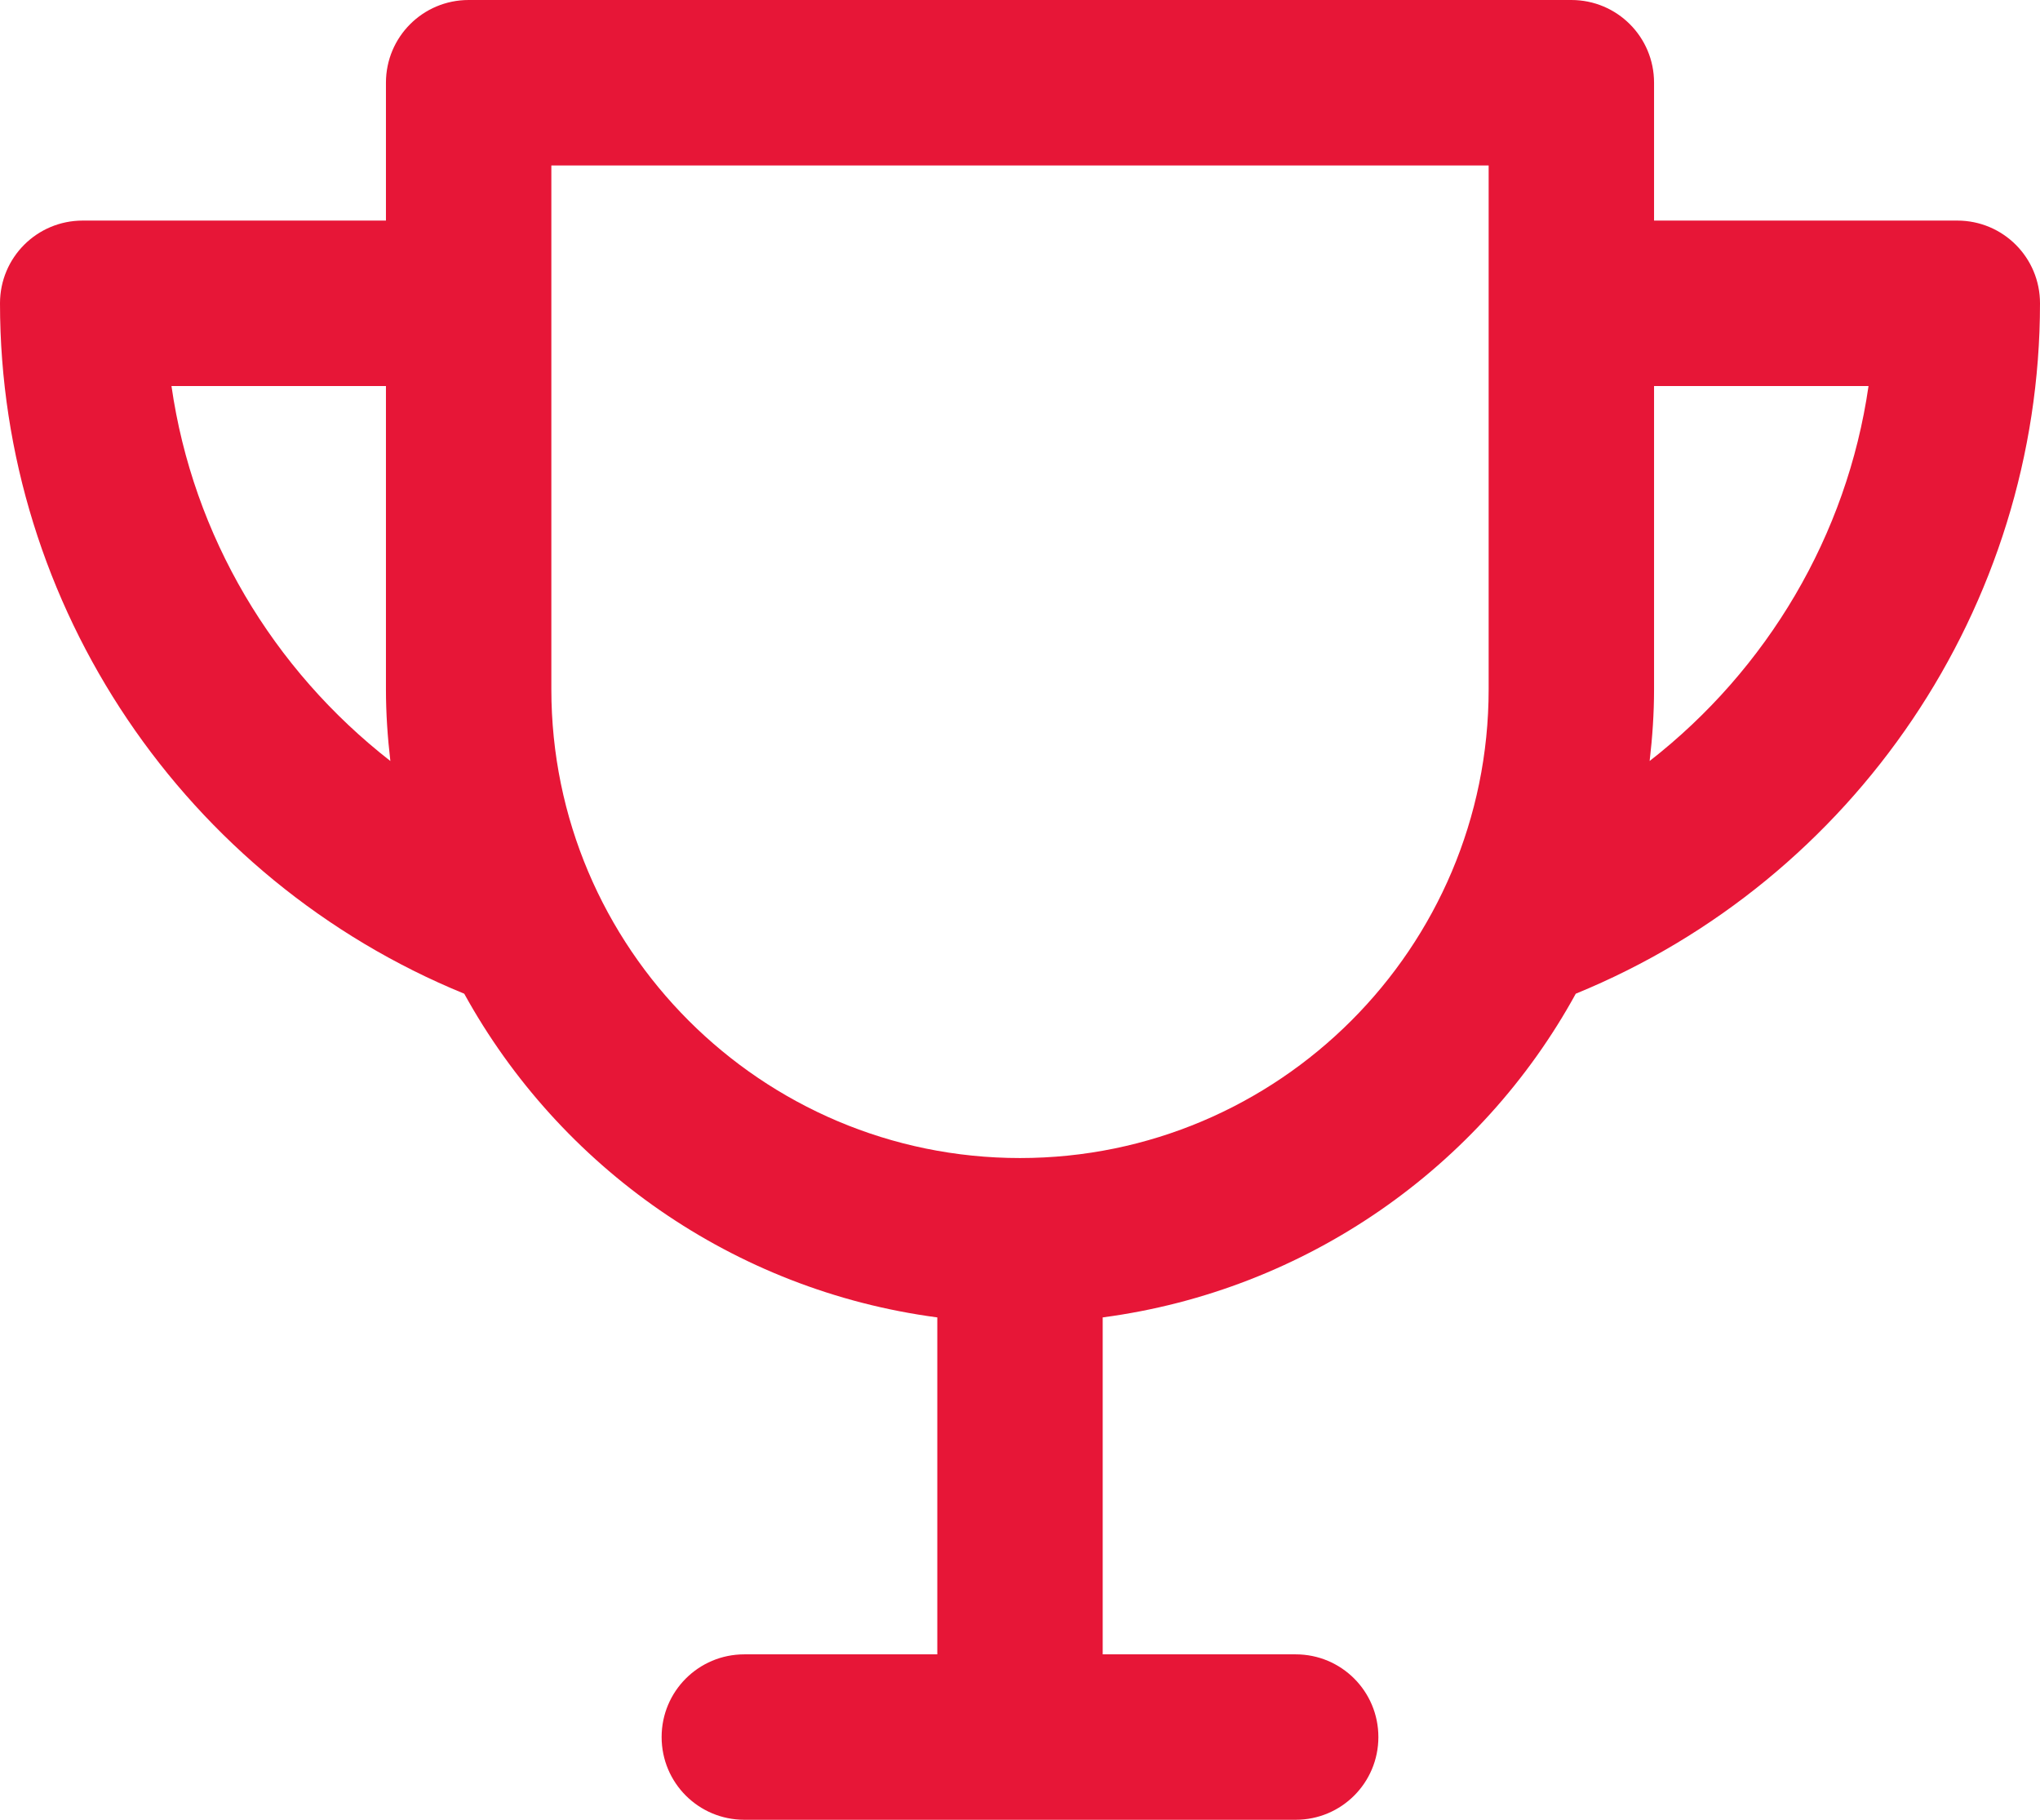 <svg width="37" height="33" viewBox="0 0 37 33" fill="none" xmlns="http://www.w3.org/2000/svg">
<path d="M35.5 4H30V1.5C30 0.67 29.33 0 28.5 0H8.5C7.67 0 7 0.67 7 1.5V4H1.5C0.67 4 0 4.67 0 5.5C0 11 3.36 15.95 8.42 18.02C10.15 21.16 13.3 23.4 17 23.89V30H13.5C12.67 30 12 30.67 12 31.5C12 32.33 12.67 33 13.5 33H23.5C24.33 33 25 32.33 25 31.5C25 30.67 24.33 30 23.5 30H20V23.89C23.7 23.4 26.86 21.16 28.58 18.02C33.64 15.95 37 11 37 5.5C37 4.67 36.33 4 35.5 4ZM3.11 7H7V12.5C7 12.94 7.03 13.37 7.08 13.8C4.95 12.14 3.5 9.72 3.11 7ZM27 12.5C27 17.19 23.19 21 18.5 21C13.81 21 10 17.19 10 12.5V3H27V12.5ZM29.92 13.8C29.97 13.37 30 12.94 30 12.5V7H33.89C33.5 9.71 32.05 12.14 29.92 13.8Z" fill="#E71637"/>
</svg>
